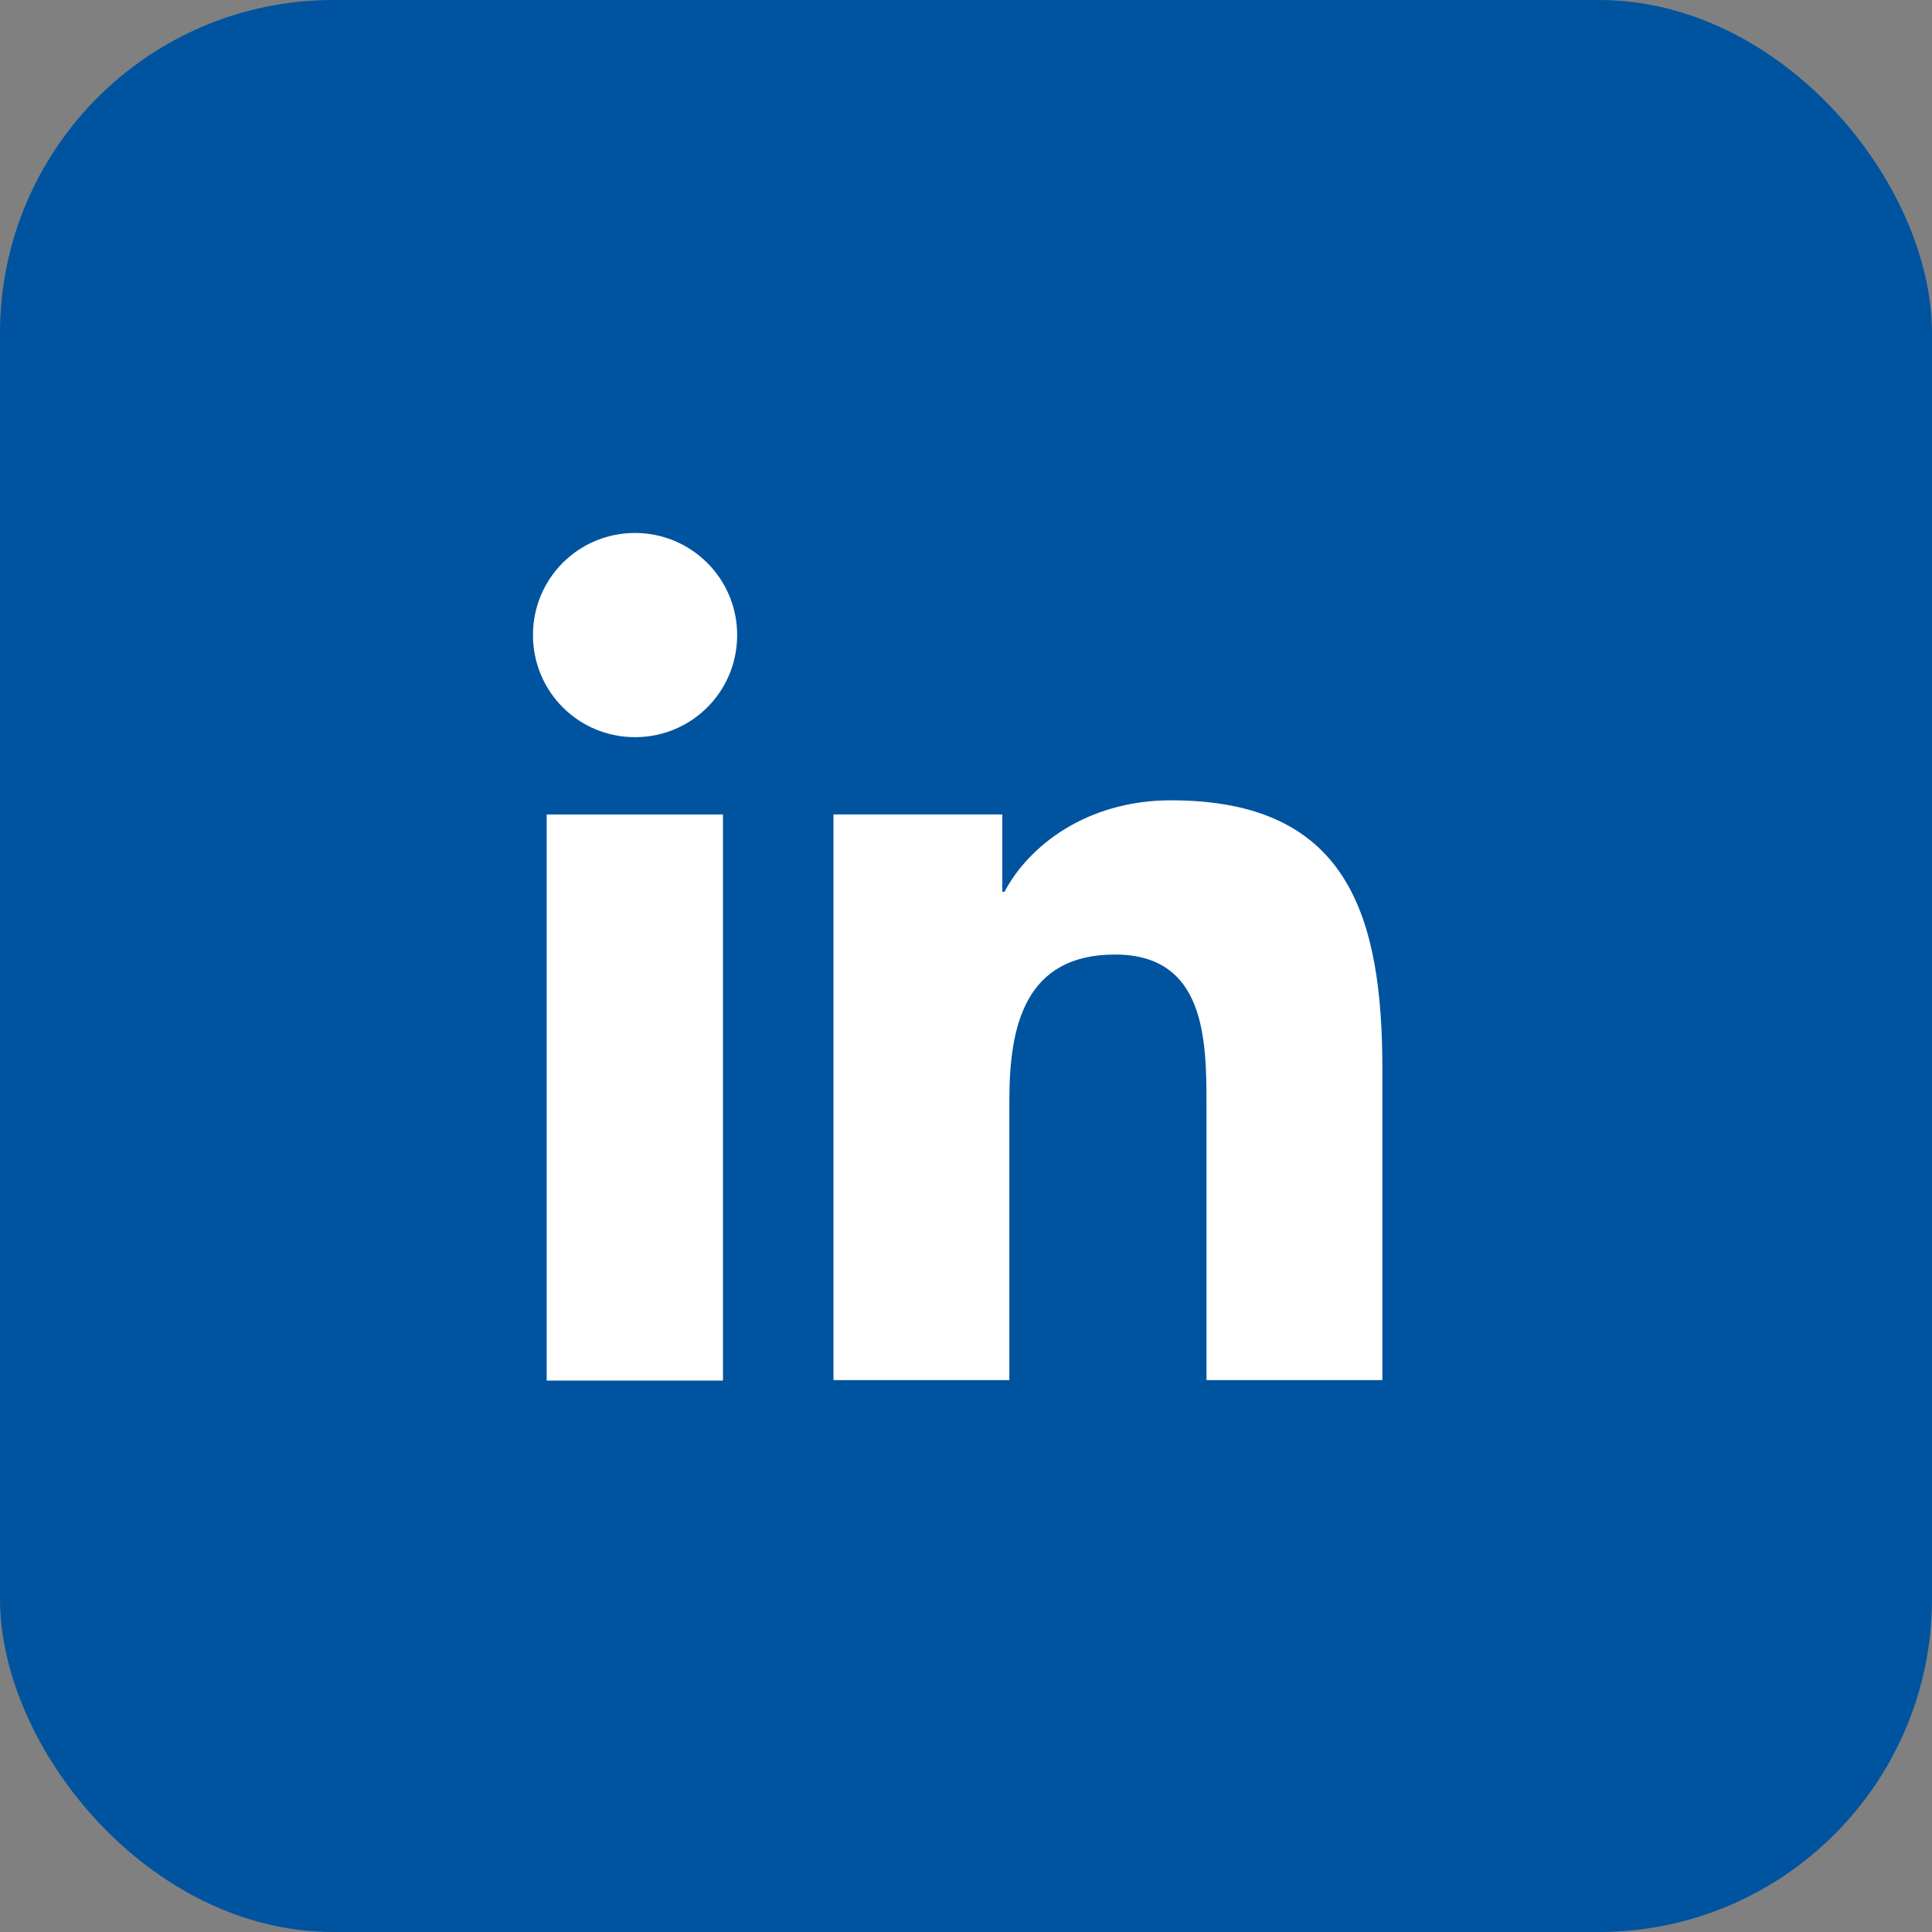 <svg xmlns="http://www.w3.org/2000/svg" width="29" height="29" viewBox="0 0 29 29" fill="none"><rect x="0" y="0" width="29" height="29" fill="#808080" stroke="none"/><rect width="29" height="29" rx="5" fill="#00549F"></rect><path d="M8.206 12.226H10.852V20.723H8.206V12.226ZM9.532 8C10.375 8 11.065 8.683 11.065 9.532C11.065 10.382 10.382 11.065 9.532 11.065C8.683 11.065 8 10.382 8 9.532C8 8.683 8.683 8 9.532 8Z" fill="white"></path><path d="M12.511 12.225H15.045V13.386H15.078C15.43 12.716 16.292 12.013 17.579 12.013C20.252 12.013 20.75 13.771 20.75 16.059V20.716H18.11V16.584C18.11 15.595 18.09 14.328 16.736 14.328C15.383 14.328 15.151 15.403 15.151 16.511V20.716H12.511V12.219V12.225Z" fill="white"></path></svg>
